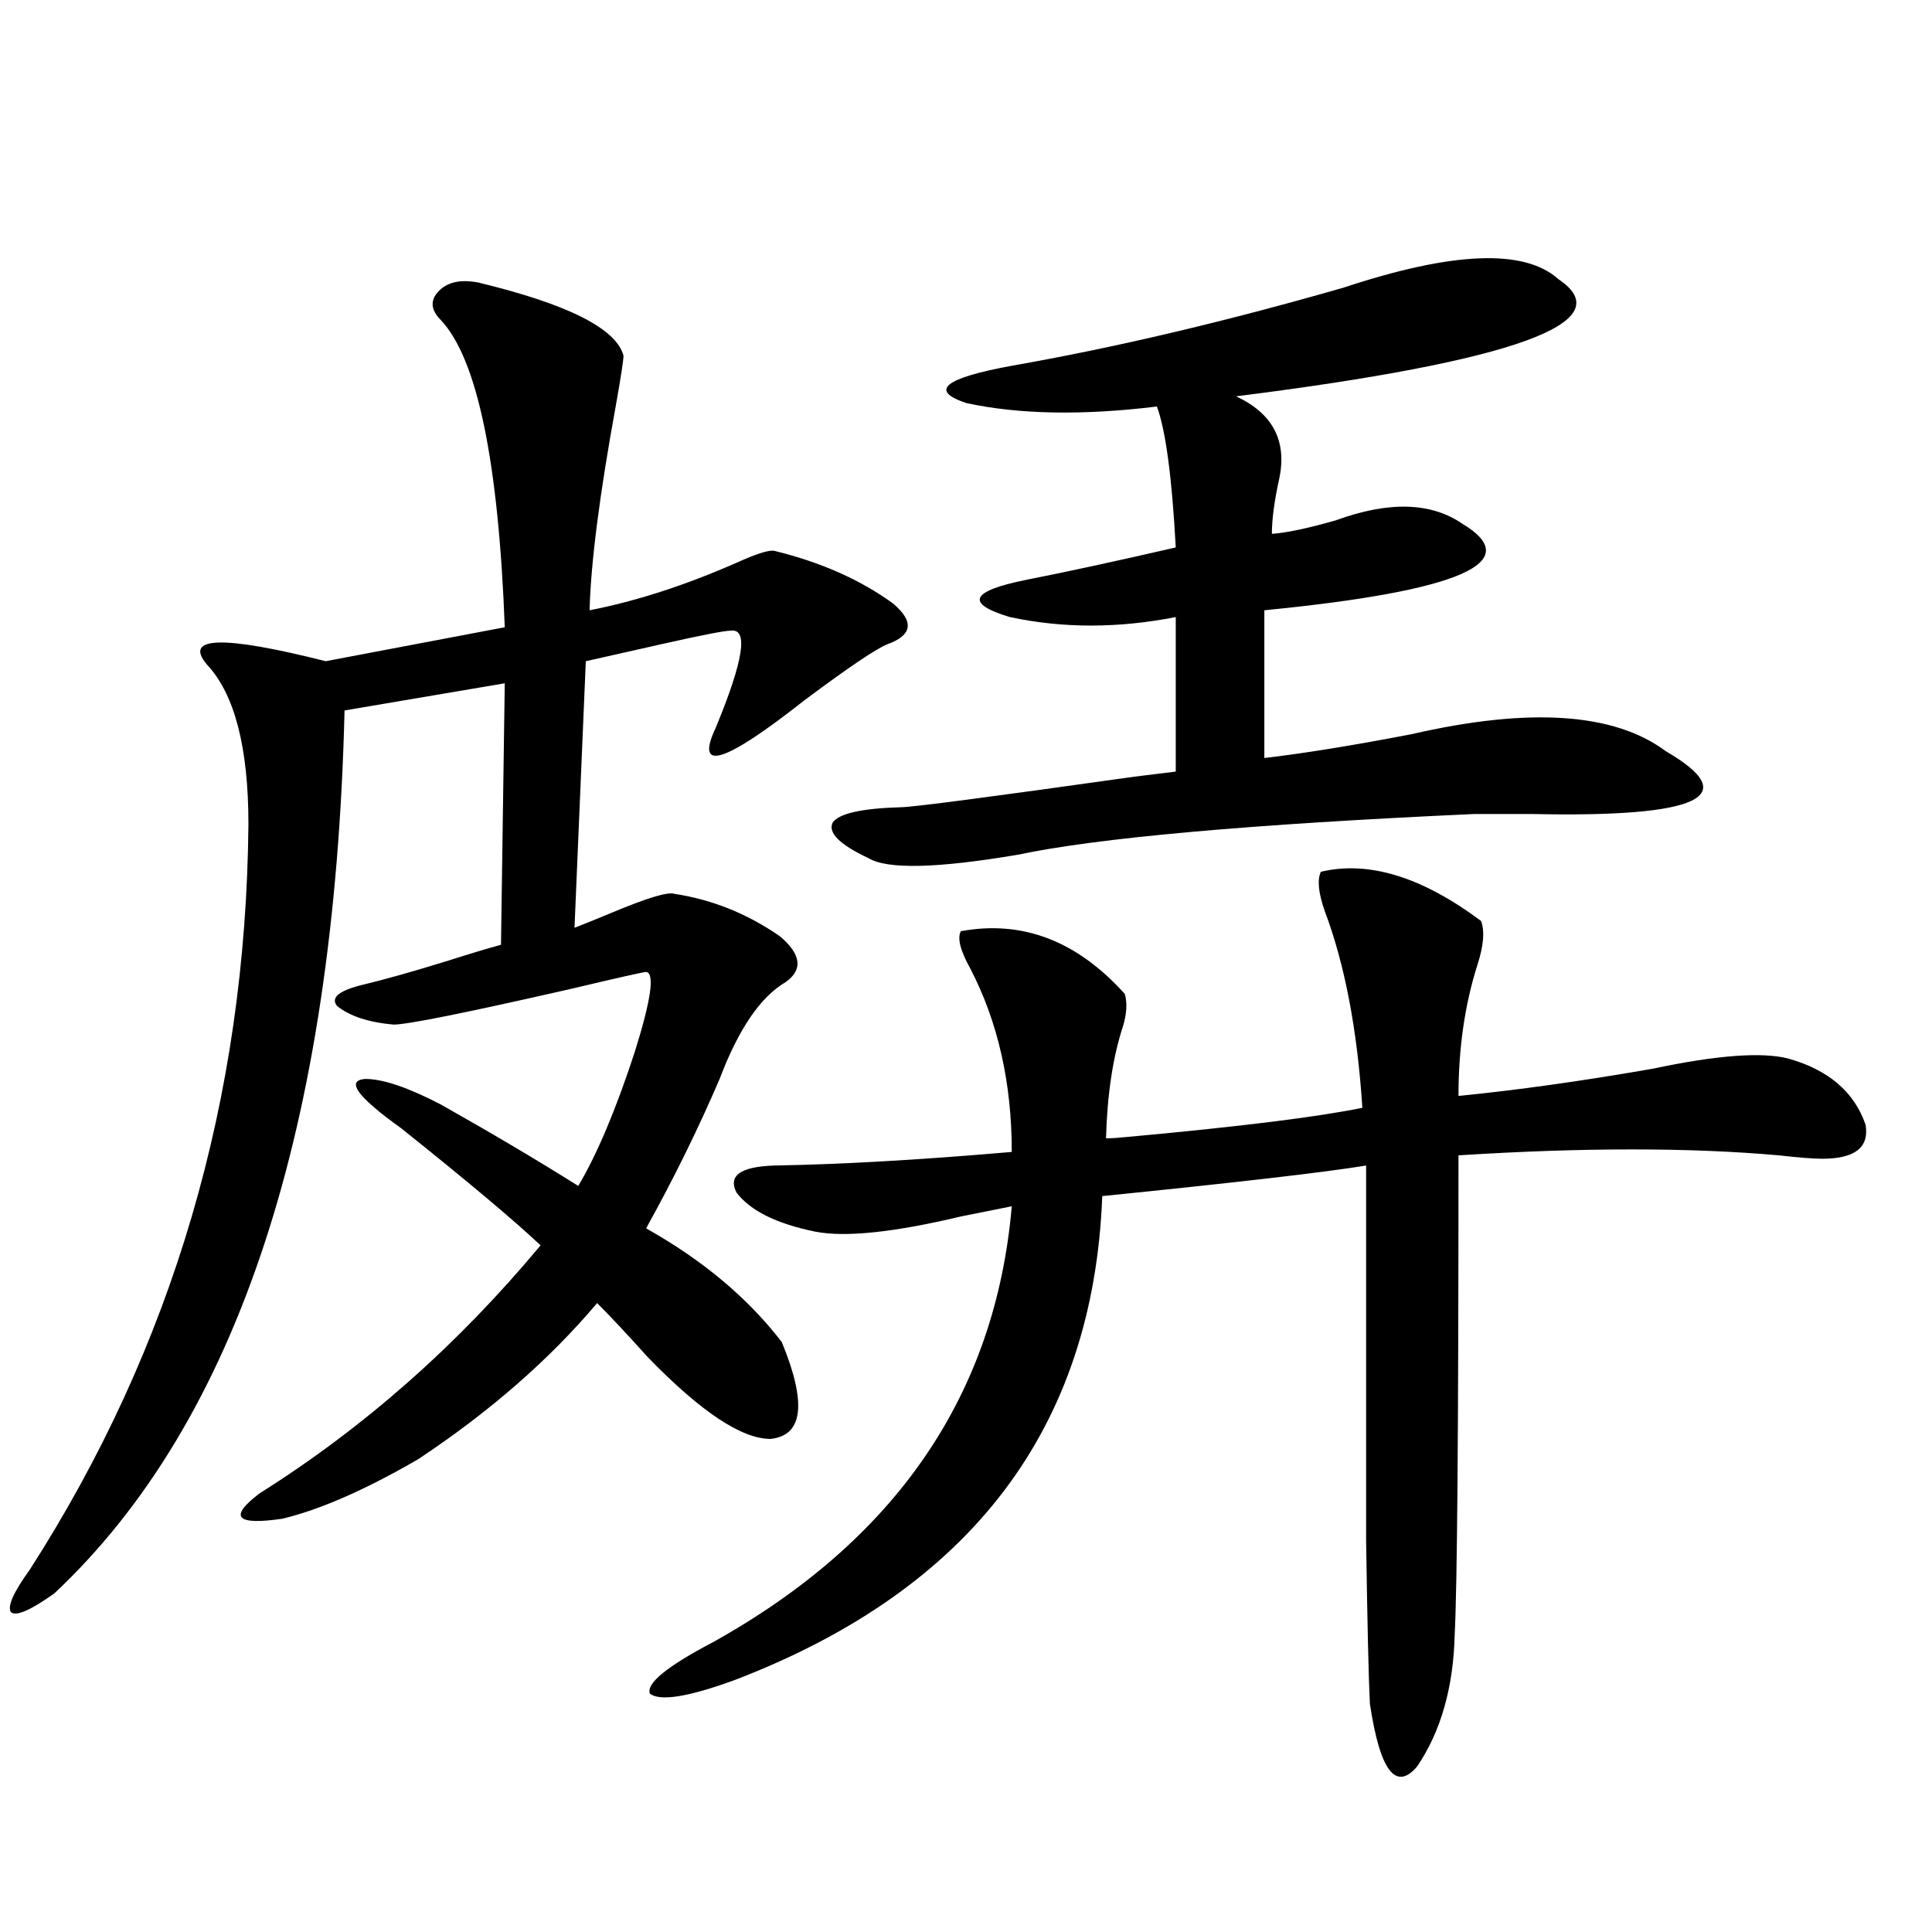 <?xml version="1.0" encoding="utf-8"?>
<!-- Generator: Adobe Illustrator 16.0.0, SVG Export Plug-In . SVG Version: 6.00 Build 0)  -->
<!DOCTYPE svg PUBLIC "-//W3C//DTD SVG 1.1//EN" "http://www.w3.org/Graphics/SVG/1.1/DTD/svg11.dtd">
<svg version="1.1" id="图层_1" xmlns="http://www.w3.org/2000/svg" xmlns:xlink="http://www.w3.org/1999/xlink" x="0px" y="0px"
	 width="1000px" height="1000px" viewBox="0 0 1000 1000" enable-background="new 0 0 1000 1000" xml:space="preserve">
<path d="M247.604,146.246c46.173,11.137,71.218,23.73,75.12,37.793c0,2.348-1.311,10.849-3.902,25.488
	c-8.46,46.293-13.018,81.738-13.658,106.348c24.055-4.683,49.42-12.882,76.096-24.609c10.396-4.683,16.905-6.729,19.512-6.152
	c24.055,5.864,44.542,14.941,61.462,27.246c11.052,9.38,10.076,16.411-2.927,21.094c-5.854,2.349-20.167,12.017-42.926,29.004
	c-41.63,32.821-56.919,37.505-45.853,14.063c14.299-34.565,16.905-51.265,7.805-50.098c-3.262,0-15.289,2.349-36.097,7.031
	c-18.216,4.106-31.219,7.031-39.023,8.789l-5.854,137.988c4.543-1.758,11.052-4.395,19.512-7.91
	c18.201-7.608,28.933-10.835,32.194-9.668c19.512,2.938,37.713,10.259,54.633,21.973c11.052,9.38,12.027,17.29,2.927,23.73
	c-13.018,7.622-24.39,24.321-34.146,50.098c-11.066,25.79-23.749,51.567-38.048,77.344c29.268,16.411,52.682,36.035,70.242,58.887
	c13.003,31.641,11.052,48.34-5.854,50.098c-14.969,0-36.097-14.063-63.413-42.188c-11.066-12.305-19.847-21.671-26.341-28.125
	c-24.725,29.306-55.608,56.25-92.681,80.859c-27.316,15.82-50.73,26.079-70.242,30.762c-24.069,3.516-27.972-0.879-11.707-13.184
	c53.978-33.976,102.437-76.753,145.362-128.32c-13.658-12.882-37.728-33.097-72.193-60.645c-6.509-4.683-11.066-8.198-13.658-10.547
	c-11.066-9.366-12.683-14.351-4.878-14.941c9.101,0,22.104,4.395,39.023,13.184c26.006,14.653,49.755,28.716,71.218,42.188
	c9.756-16.397,19.512-39.551,29.268-69.434c8.445-26.944,10.396-40.718,5.854-41.309c-1.311,0-14.313,2.938-39.023,8.789
	c-53.992,12.305-84.556,18.457-91.705,18.457c-13.018-1.167-22.773-4.395-29.268-9.668c-3.262-4.093,0.641-7.608,11.707-10.547
	c12.348-2.925,27.957-7.319,46.828-13.184c11.052-3.516,19.832-6.152,26.341-7.91l1.951-135.352l-82.925,14.063
	c-5.213,215.634-55.288,367.974-150.24,457.031c-12.362,8.789-19.847,12.003-22.438,9.668c-1.951-2.938,1.296-10.259,9.756-21.973
	c74.145-115.425,111.857-244.034,113.168-385.84c0-39.839-7.164-67.374-21.463-82.617c-12.362-14.64,8.125-15.229,61.462-1.758
	l92.681-17.578c-3.262-86.133-14.313-139.156-33.17-159.082c-5.213-5.273-5.533-10.245-0.976-14.941
	C231.659,145.957,238.488,144.488,247.604,146.246z M766.615,476.715c1.951,5.273,1.296,12.896-1.951,22.852
	c-6.509,20.517-9.756,43.066-9.756,67.676c29.908-2.925,63.413-7.608,100.485-14.063c33.17-7.031,56.584-8.789,70.242-5.273
	c20.808,5.864,34.146,17.29,39.999,34.277c1.951,11.728-5.533,17.578-22.438,17.578c-4.558,0-12.042-0.577-22.438-1.758
	c-46.188-4.093-101.461-4.093-165.85,0c0,140.625-0.655,223.242-1.951,247.852c-0.655,27.534-7.164,50.386-19.512,68.555
	c-11.066,12.882-19.191,2.046-24.39-32.52c-0.655-12.896-1.311-41.021-1.951-84.375c0-21.671,0-47.749,0-78.223
	c0-26.367,0-65.039,0-116.016c-21.463,3.516-66.995,8.789-136.582,15.82c-4.558,120.122-67.971,203.618-190.239,250.488
	c-24.069,8.789-38.703,11.124-43.901,7.031c-1.951-5.273,8.78-14.063,32.194-26.367c94.952-52.734,146.658-128.019,155.118-225.879
	c-5.854,1.181-14.634,2.938-26.341,5.273c-34.48,8.212-59.511,10.849-75.12,7.91c-20.167-4.093-33.825-10.835-40.975-20.215
	c-4.558-8.789,1.951-13.472,19.512-14.063c34.466-0.577,75.44-2.925,122.924-7.031c0-35.733-7.164-67.374-21.463-94.922
	c-5.213-9.366-6.829-15.82-4.878-19.336c31.859-5.851,60.151,4.985,84.876,32.52c1.296,4.696,0.976,10.259-0.976,16.699
	c-5.213,15.82-8.14,35.156-8.78,58.008c2.592,0,6.829-0.288,12.683-0.879c57.225-5.273,97.224-10.245,119.997-14.941
	c-2.606-40.43-9.115-74.405-19.512-101.953c-3.262-9.366-3.902-16.108-1.951-20.215C708.4,445.376,736.037,453.863,766.615,476.715z
	 M806.614,144.488c33.17,22.274-22.438,42.489-166.825,60.645c18.856,8.789,26.341,22.852,22.438,42.188
	c-2.606,11.728-3.902,21.396-3.902,29.004c7.805-0.577,18.856-2.925,33.17-7.031c27.316-9.957,49.1-9.366,65.364,1.758
	c33.17,19.927-0.976,34.868-102.437,44.824v76.465c20.152-2.335,45.518-6.44,76.096-12.305
	c61.127-14.063,105.028-11.124,131.704,8.789c40.319,23.442,17.561,34.277-68.291,32.52c-14.313,0-24.725,0-31.219,0
	c-115.774,5.273-194.477,12.305-236.092,21.094c-41.63,7.031-67.315,7.622-77.071,1.758c-14.969-7.031-21.143-13.184-18.536-18.457
	c3.247-4.683,14.954-7.319,35.121-7.91c5.854,0,46.173-5.273,120.973-15.82c9.756-1.167,16.905-2.046,21.463-2.637v-79.98
	c-29.923,5.864-58.535,5.864-85.852,0c-23.414-7.031-20.487-13.472,8.78-19.336c20.808-4.093,46.493-9.668,77.071-16.699
	c-1.951-36.324-5.213-60.645-9.756-72.949c-38.383,4.696-71.218,4.105-98.534-1.758c-19.512-6.441-11.707-12.882,23.414-19.336
	c53.322-9.366,110.562-22.852,171.703-40.43C751.981,130.137,789.054,128.668,806.614,144.488z"/>
</svg>
